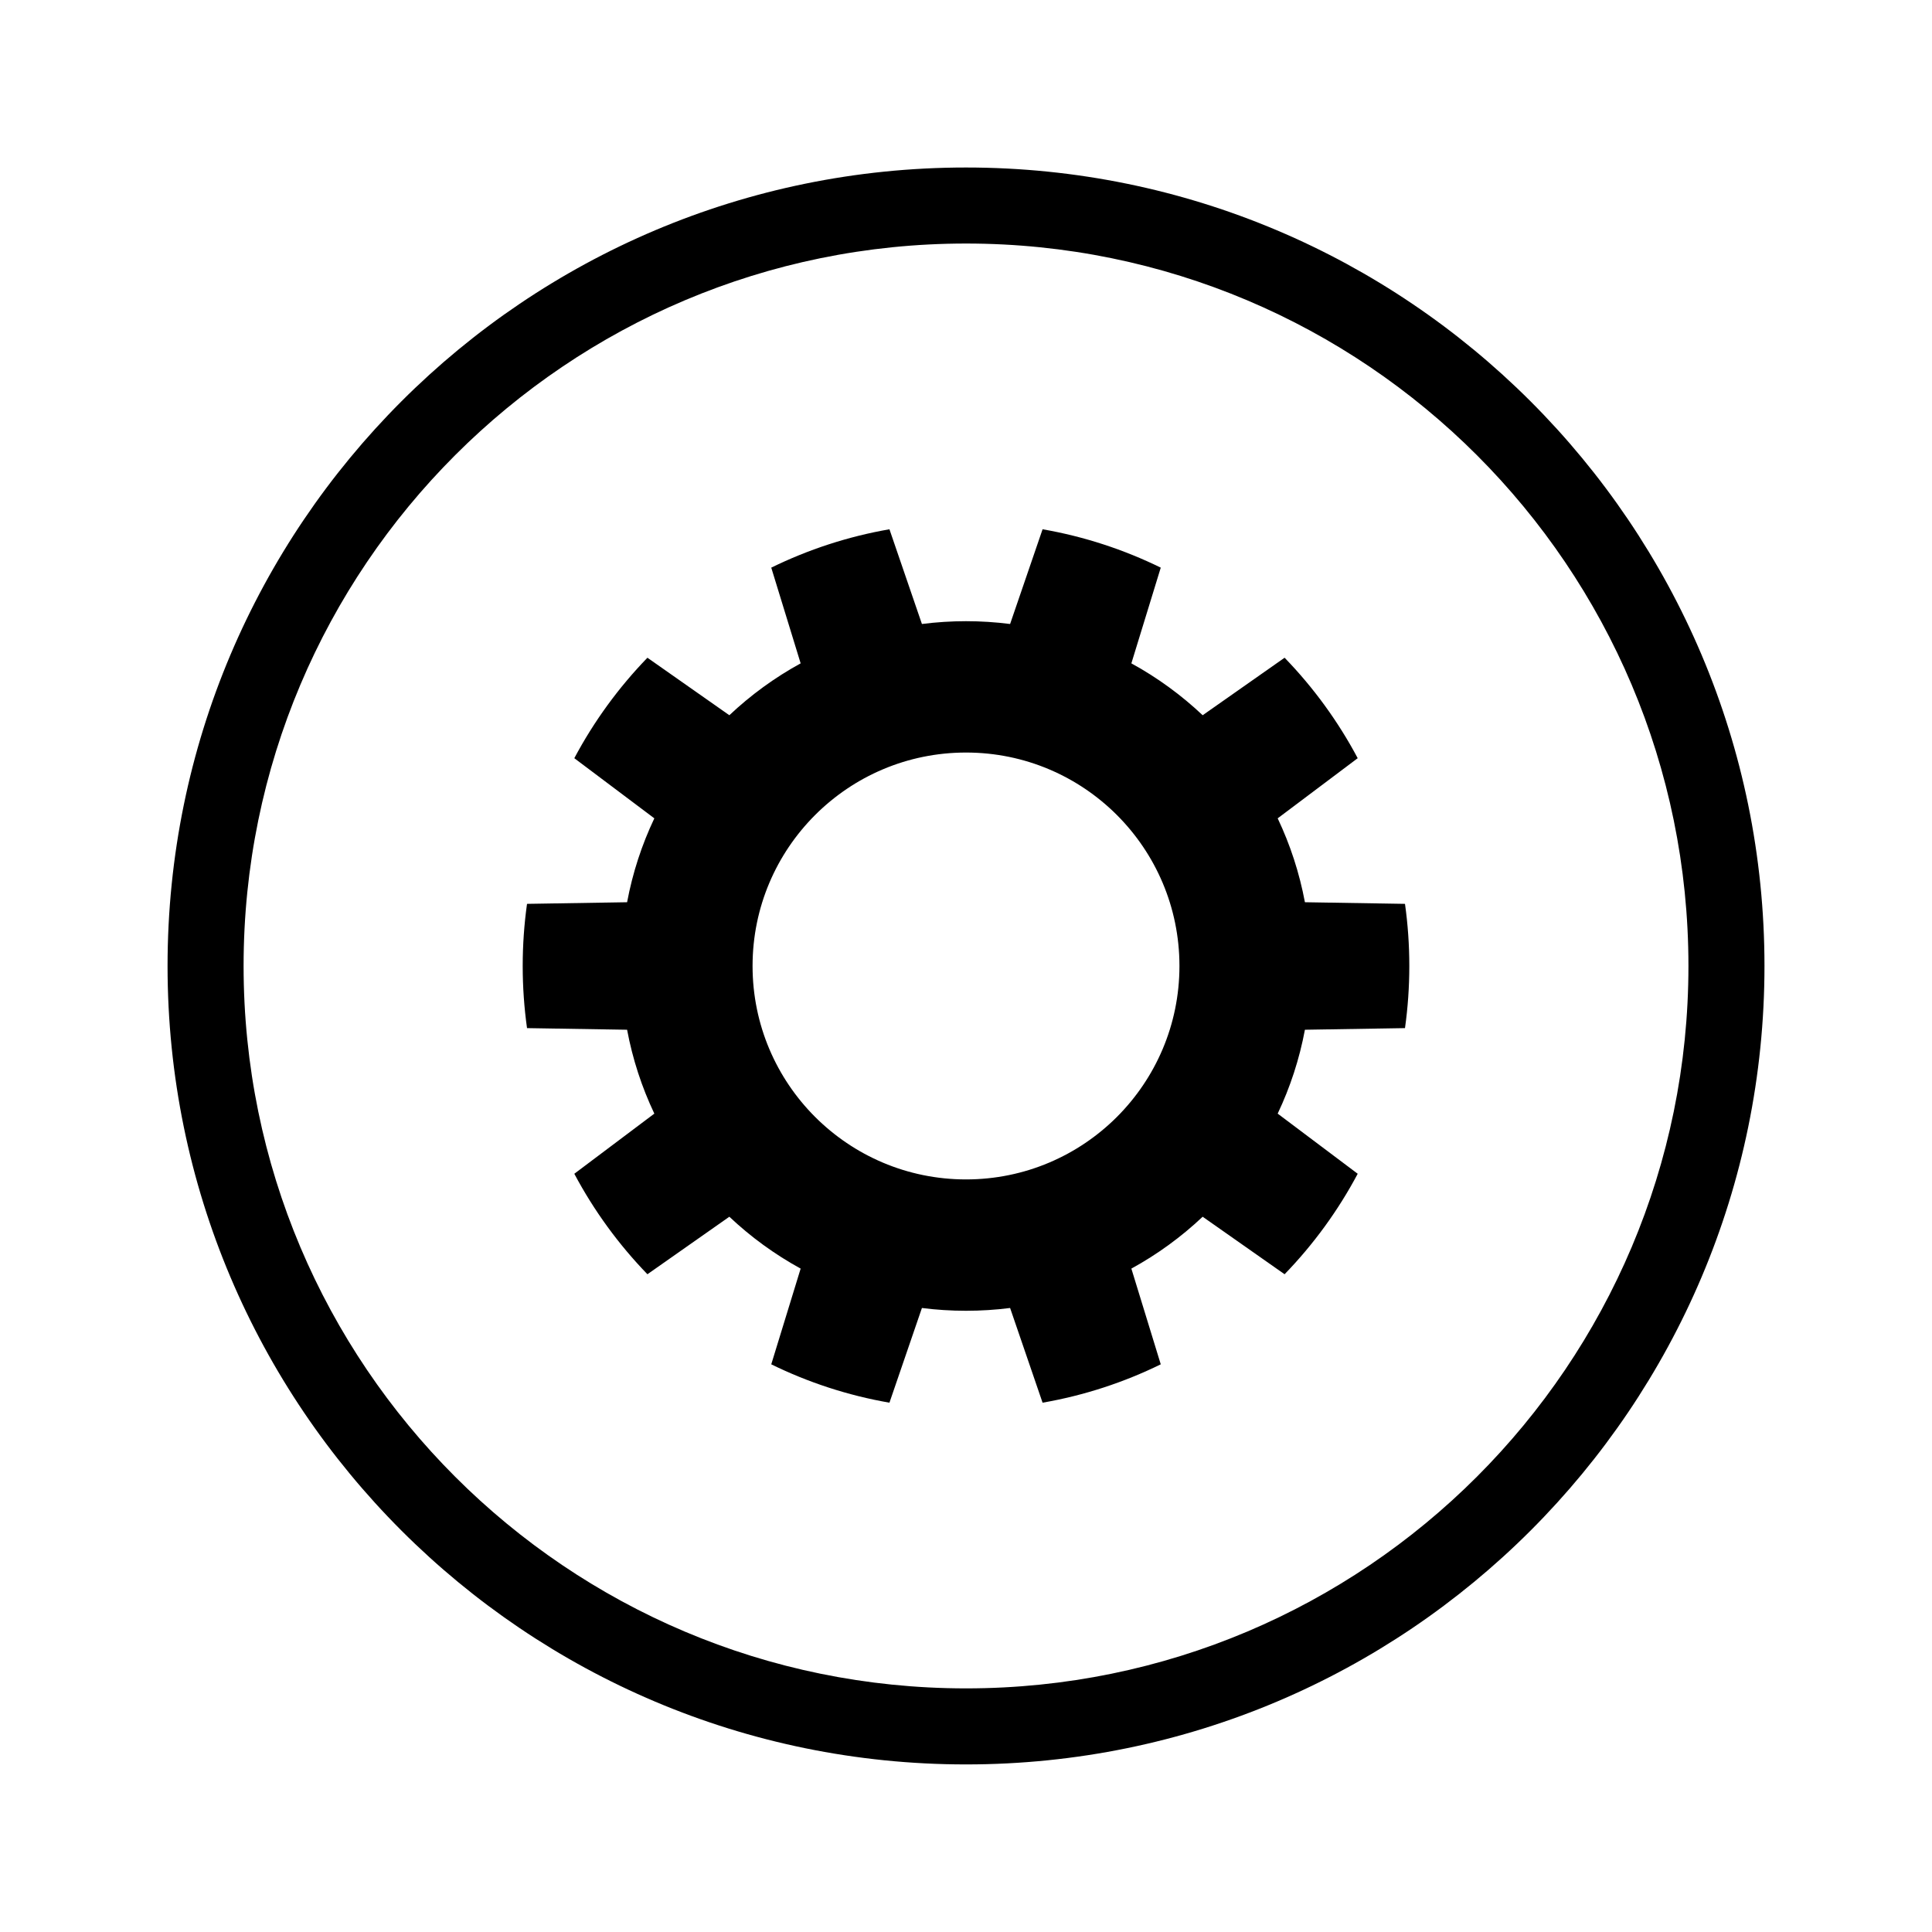 <?xml version="1.0" encoding="UTF-8"?>
<!-- Uploaded to: SVG Repo, www.svgrepo.com, Generator: SVG Repo Mixer Tools -->
<svg fill="#000000" width="800px" height="800px" version="1.1" viewBox="144 144 512 512" xmlns="http://www.w3.org/2000/svg">
 <path d="m388.32 490.63-8.609 25.098c-11.047-1.922-21.562-5.387-31.32-10.168l7.789-25.367c-6.883-3.769-13.23-8.398-18.895-13.746l-21.711 15.242c-7.633-7.891-14.176-16.848-19.375-26.629l21.207-15.938c-3.309-6.973-5.758-14.426-7.219-22.23l-26.52-0.43c-0.754-5.383-1.145-10.879-1.145-16.465 0-5.59 0.391-11.086 1.145-16.465l26.52-0.43c1.461-7.809 3.91-15.262 7.219-22.234l-21.207-15.938c5.199-9.777 11.742-18.738 19.375-26.625l21.711 15.238c5.664-5.344 12.012-9.977 18.895-13.746l-7.789-25.367c9.758-4.777 20.273-8.246 31.32-10.168l8.609 25.102c3.824-0.488 7.723-0.742 11.684-0.742 3.957 0 7.856 0.254 11.684 0.742l8.605-25.102c11.047 1.922 21.566 5.391 31.32 10.168l-7.789 25.367c6.887 3.769 13.23 8.402 18.895 13.746l21.711-15.238c7.637 7.887 14.176 16.848 19.375 26.625l-21.207 15.938c3.309 6.973 5.758 14.426 7.219 22.234l26.52 0.43c0.754 5.379 1.145 10.875 1.145 16.465 0 5.586-0.391 11.082-1.145 16.465l-26.52 0.43c-1.461 7.805-3.91 15.258-7.219 22.23l21.207 15.938c-5.199 9.781-11.738 18.738-19.375 26.629l-21.711-15.242c-5.664 5.348-12.008 9.977-18.895 13.746l7.789 25.367c-9.754 4.781-20.273 8.246-31.32 10.168l-8.605-25.098c-3.828 0.488-7.727 0.738-11.684 0.738-3.961 0-7.859-0.25-11.684-0.738zm11.684 120.96c-116.86 0-211.6-94.734-211.6-211.6s94.738-211.6 211.6-211.6 211.6 94.738 211.6 211.6-94.734 211.6-211.6 211.6zm0-20.152c105.73 0 191.45-85.715 191.45-191.45 0-105.73-85.715-191.45-191.45-191.45-105.73 0-191.45 85.715-191.45 191.45 0 105.73 85.715 191.45 191.45 191.45zm0-134.88c-31.242 0-56.566-25.324-56.566-56.562 0-31.242 25.324-56.566 56.566-56.566 31.238 0 56.562 25.324 56.562 56.566 0 31.238-25.324 56.562-56.562 56.562z" fill-rule="evenodd"/>
</svg>